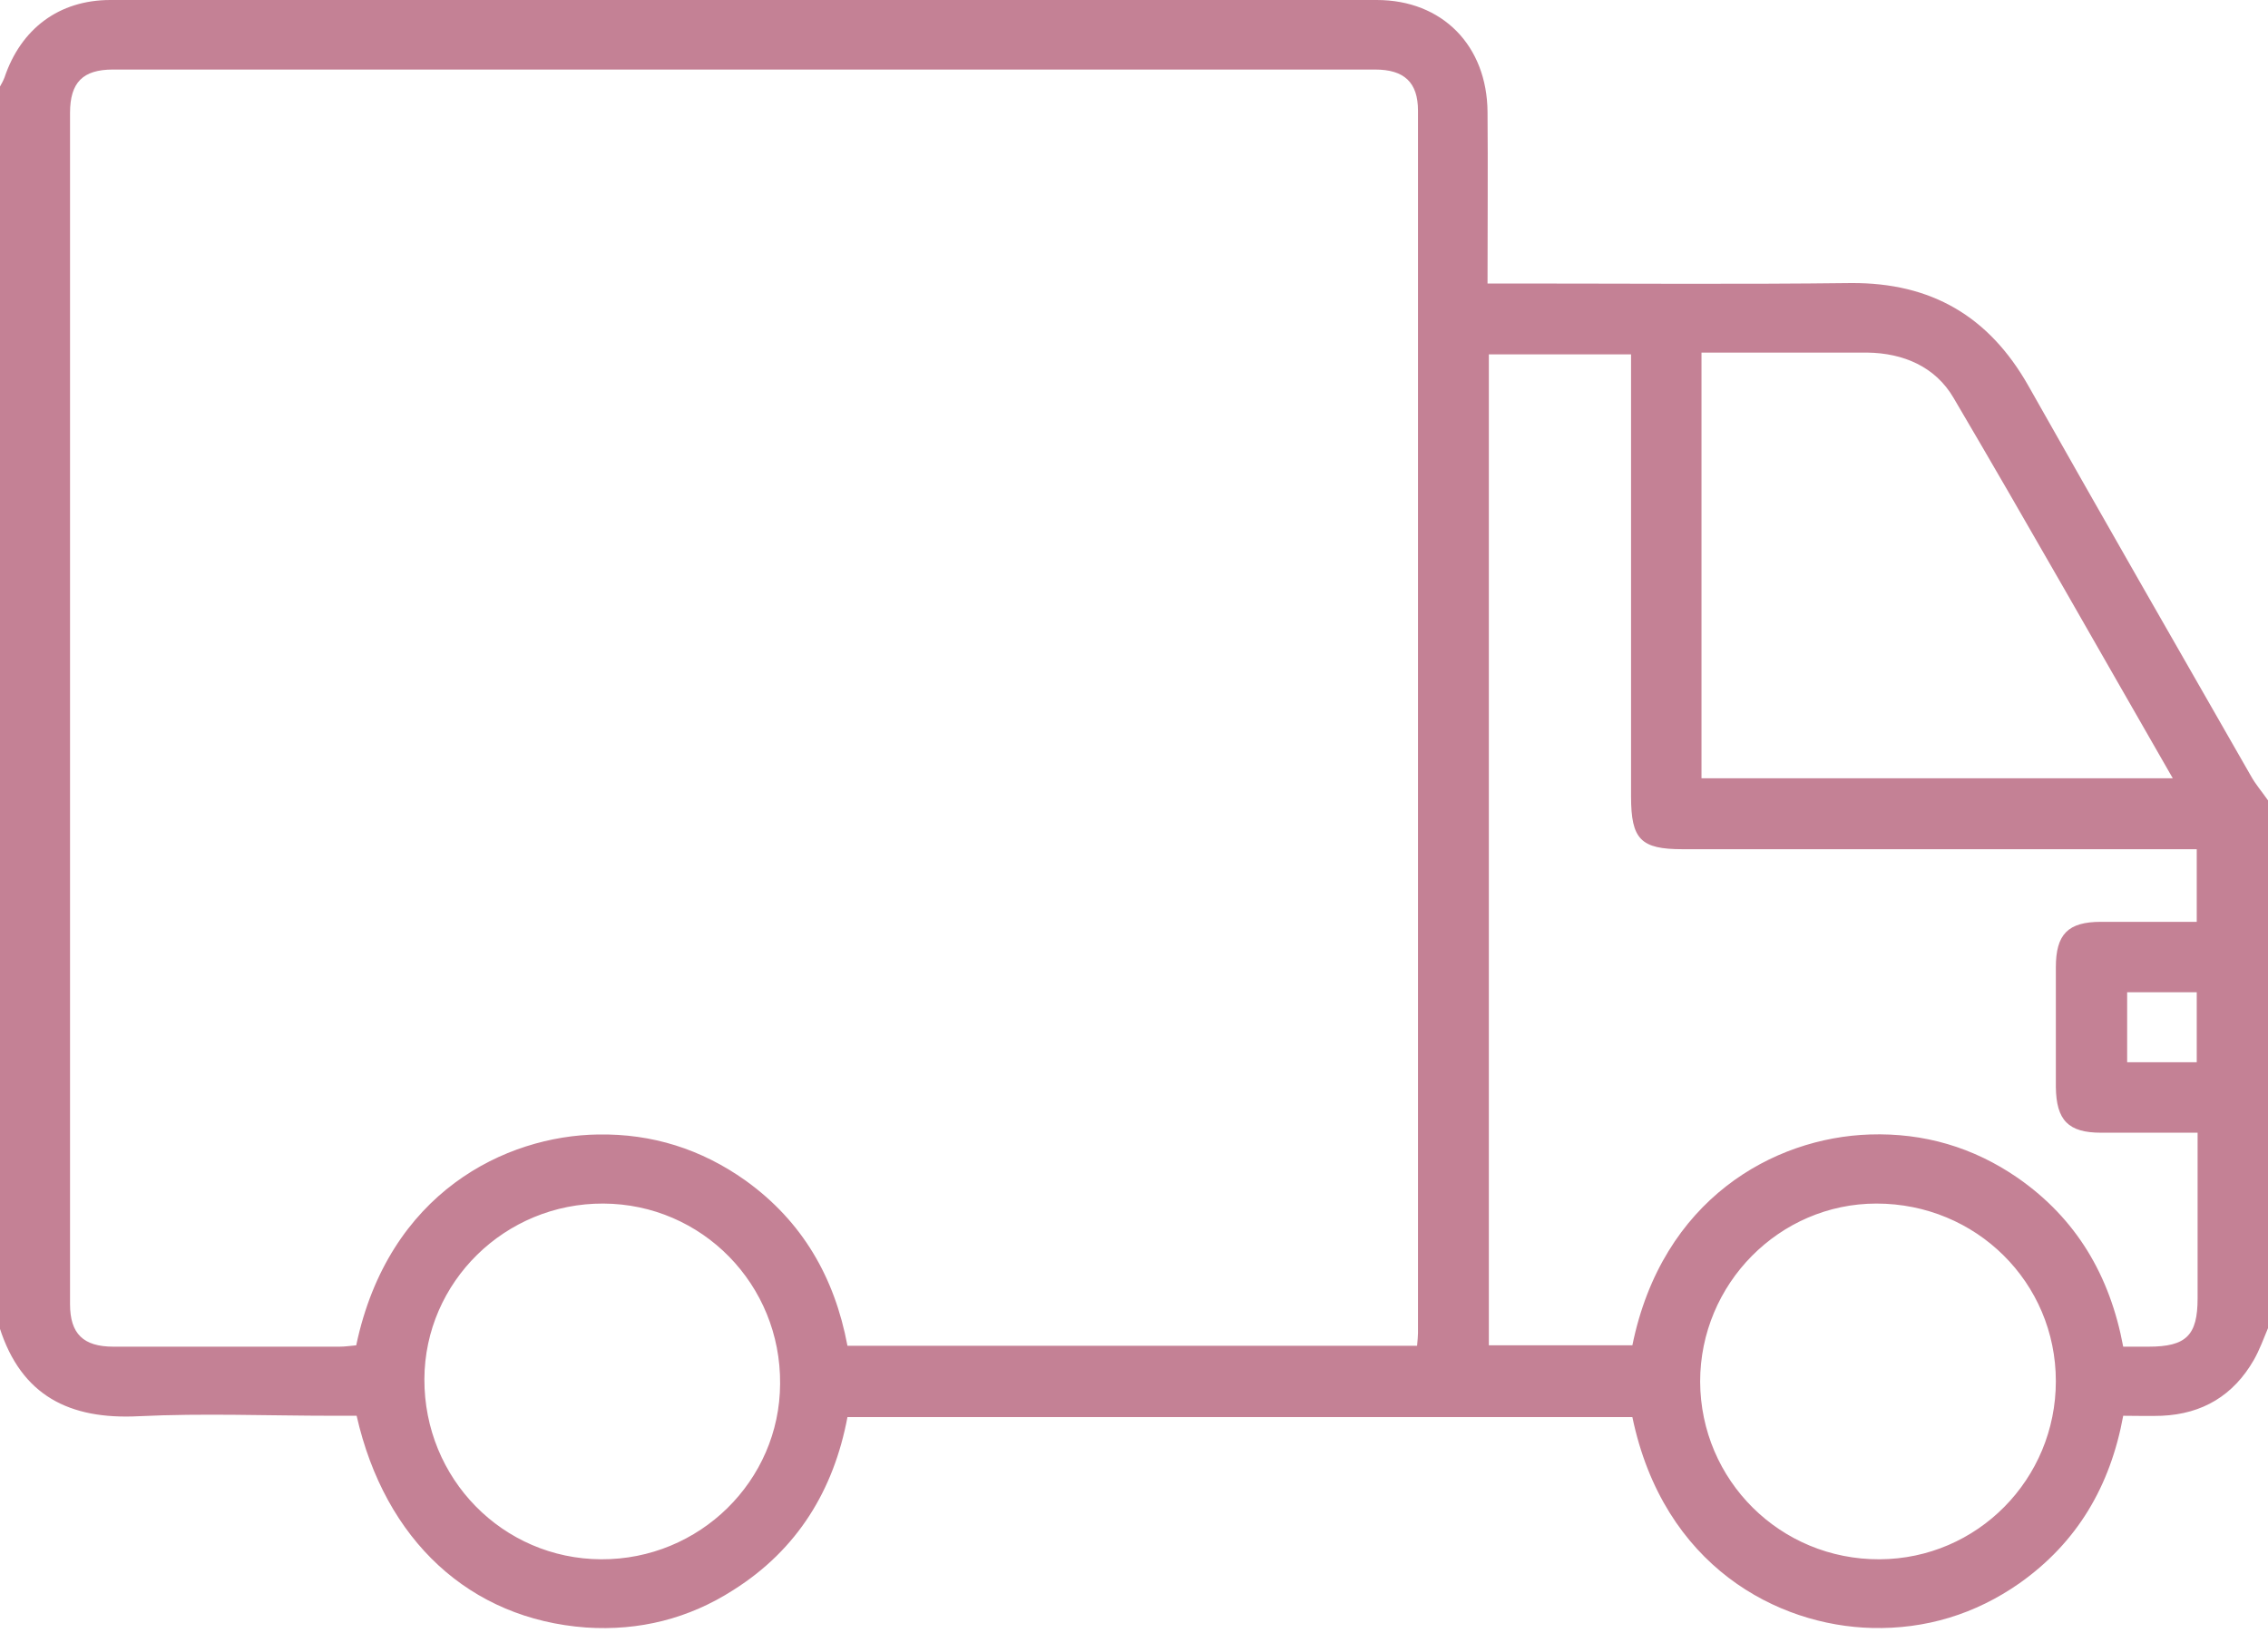 <svg width="50" height="36" viewBox="0 0 50 36" fill="none" xmlns="http://www.w3.org/2000/svg">
<g clip-path="url(#clip0_64_1349)">
<path d="M50.001 29.277C49.903 29.512 49.815 29.756 49.688 29.98C49.239 30.762 48.556 31.172 47.657 31.211C47.384 31.221 47.11 31.211 46.808 31.211C46.524 32.764 45.792 34.004 44.523 34.902C43.546 35.586 42.452 35.918 41.27 35.889C39.19 35.84 36.671 34.531 35.987 31.24C30.235 31.24 24.483 31.24 18.683 31.24C18.38 32.852 17.579 34.16 16.173 35.049C15.187 35.684 14.093 35.957 12.921 35.879C10.362 35.693 8.487 33.965 7.862 31.211C7.706 31.211 7.53 31.211 7.354 31.211C5.919 31.211 4.493 31.152 3.058 31.221C1.534 31.299 0.47 30.771 -0.009 29.268C-0.009 20.156 -0.009 11.035 -0.009 1.924C0.03 1.855 0.069 1.787 0.099 1.709C0.46 0.635 1.3 0 2.433 0C11.739 0 21.046 0 30.352 0C31.798 0 32.784 1.006 32.794 2.471C32.804 3.701 32.794 4.941 32.794 6.25C33.009 6.25 33.204 6.25 33.39 6.25C35.86 6.25 38.331 6.27 40.812 6.24C42.579 6.23 43.849 6.973 44.718 8.506C46.339 11.377 47.98 14.238 49.62 17.1C49.727 17.295 49.874 17.461 50.001 17.646C50.001 21.533 50.001 25.41 50.001 29.277ZM31.241 29.668C31.251 29.541 31.261 29.463 31.261 29.385C31.261 20.4 31.261 11.426 31.261 2.441C31.261 1.816 30.958 1.533 30.314 1.533C21.036 1.533 11.769 1.533 2.491 1.533C1.827 1.533 1.544 1.816 1.544 2.49C1.544 11.24 1.544 20 1.544 28.75C1.544 29.404 1.837 29.688 2.501 29.688C4.161 29.688 5.821 29.688 7.481 29.688C7.608 29.688 7.735 29.668 7.853 29.658C8.565 26.279 11.153 25.039 13.185 25.01C14.376 24.99 15.46 25.332 16.436 26.025C17.686 26.924 18.399 28.154 18.683 29.668C22.872 29.668 27.032 29.668 31.241 29.668ZM48.429 18.721C48.253 18.721 48.067 18.721 47.882 18.721C44.288 18.721 40.694 18.721 37.091 18.721C36.173 18.721 35.958 18.506 35.958 17.559C35.958 14.502 35.958 11.445 35.958 8.379C35.958 8.193 35.958 7.998 35.958 7.812C34.874 7.812 33.858 7.812 32.823 7.812C32.823 15.107 32.823 22.373 32.823 29.658C33.898 29.658 34.952 29.658 35.987 29.658C36.642 26.436 39.102 25.078 41.222 25.01C42.413 24.971 43.507 25.293 44.483 25.967C45.773 26.865 46.515 28.115 46.808 29.688C47.013 29.688 47.188 29.688 47.364 29.688C48.194 29.688 48.448 29.443 48.448 28.623C48.448 27.627 48.448 26.641 48.448 25.645C48.448 25.43 48.448 25.205 48.448 24.971C47.677 24.971 47.003 24.971 46.319 24.971C45.597 24.971 45.333 24.697 45.323 23.965C45.323 23.086 45.323 22.207 45.323 21.328C45.323 20.596 45.587 20.322 46.319 20.322C47.013 20.322 47.706 20.322 48.429 20.322C48.429 19.775 48.429 19.287 48.429 18.721ZM47.901 17.158C46.261 14.307 44.688 11.523 43.067 8.77C42.667 8.086 41.964 7.783 41.163 7.773C40.645 7.773 40.118 7.773 39.601 7.773C38.907 7.773 38.214 7.773 37.511 7.773C37.511 10.938 37.511 14.033 37.511 17.158C40.958 17.158 44.386 17.158 47.901 17.158ZM37.481 30.459C37.491 32.637 39.249 34.385 41.437 34.375C43.595 34.365 45.323 32.607 45.323 30.449C45.323 28.271 43.565 26.533 41.368 26.533C39.23 26.533 37.481 28.301 37.481 30.459ZM13.253 34.375C15.421 34.385 17.189 32.647 17.198 30.508C17.218 28.32 15.479 26.543 13.302 26.533C11.134 26.523 9.366 28.262 9.356 30.4C9.347 32.598 11.085 34.365 13.253 34.375ZM48.429 23.418C48.429 22.871 48.429 22.383 48.429 21.875C47.892 21.875 47.384 21.875 46.895 21.875C46.895 22.412 46.895 22.9 46.895 23.418C47.413 23.418 47.901 23.418 48.429 23.418Z" fill="#C48195"/>
</g>
<defs>
<clipPath id="clip0_64_1349">
<rect width="50" height="35.898" fill="white"/>
</clipPath>
</defs>
</svg>
